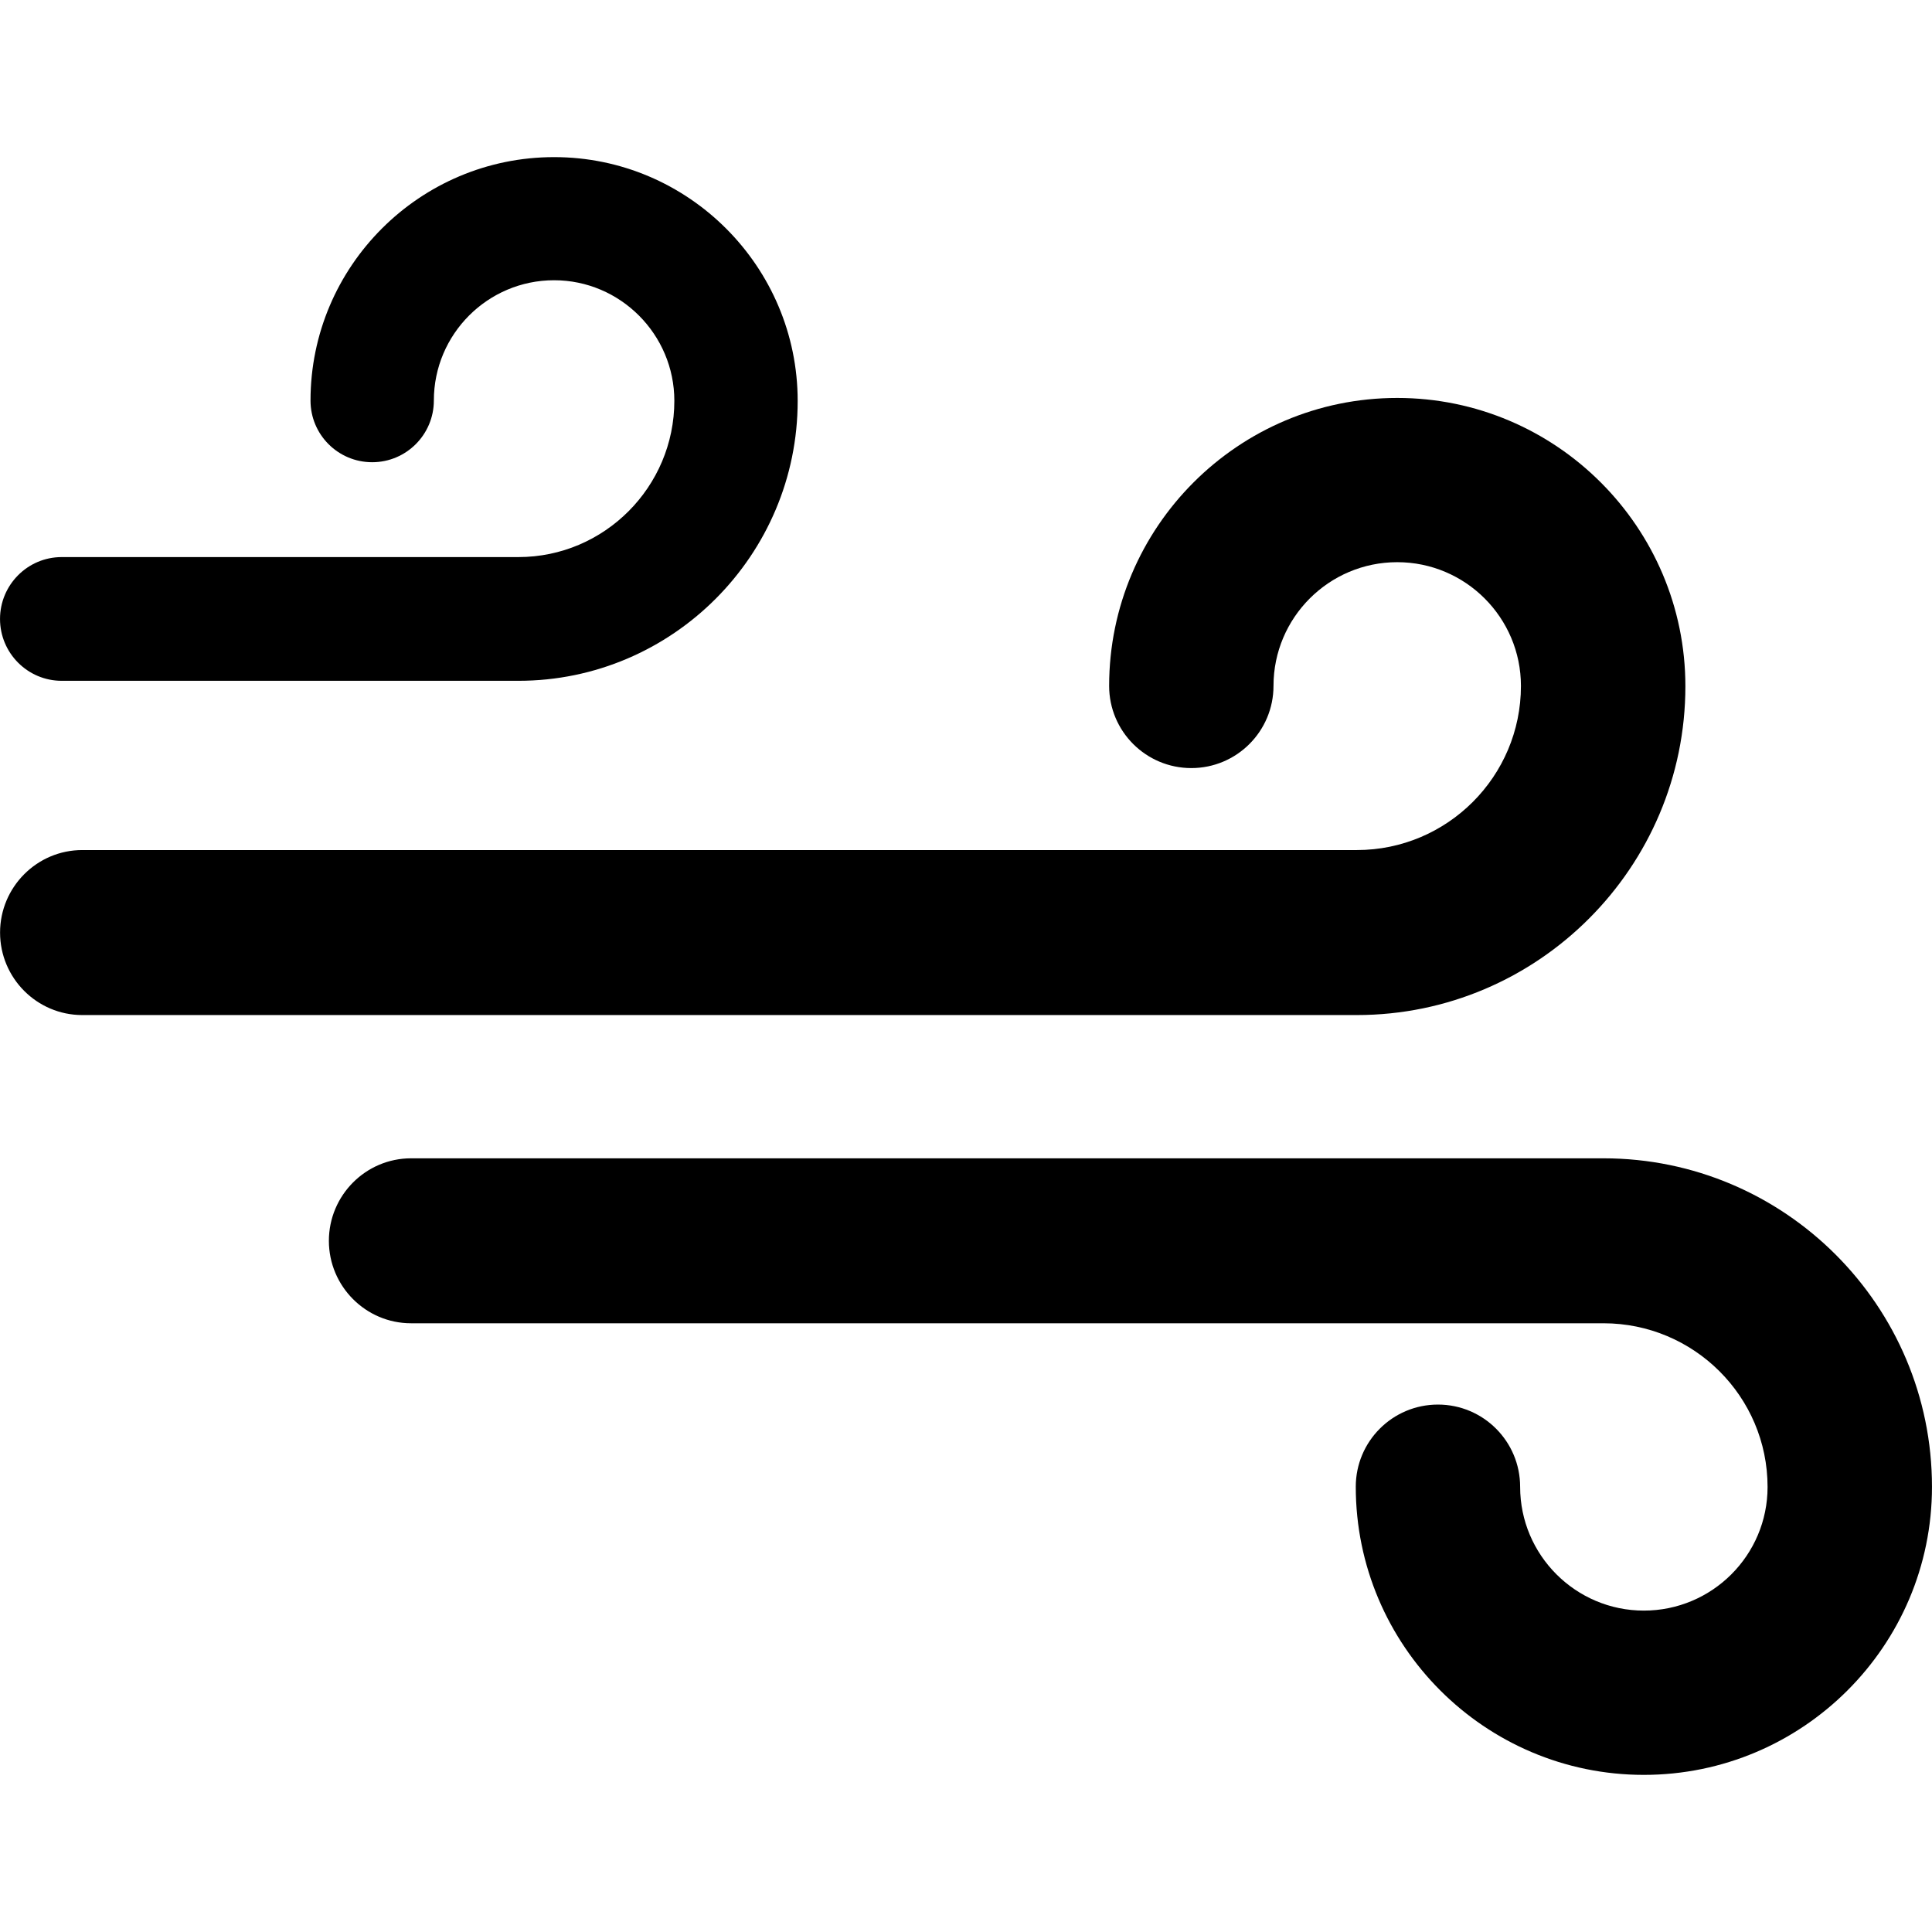 <?xml version="1.0" encoding="iso-8859-1"?>
<!-- Uploaded to: SVG Repo, www.svgrepo.com, Generator: SVG Repo Mixer Tools -->
<!DOCTYPE svg PUBLIC "-//W3C//DTD SVG 1.1//EN" "http://www.w3.org/Graphics/SVG/1.1/DTD/svg11.dtd">
<svg fill="#000000" version="1.1" id="Capa_1" xmlns="http://www.w3.org/2000/svg" xmlns:xlink="http://www.w3.org/1999/xlink" 
	 width="800px" height="800px" viewBox="0 0 45.864 45.865"
	 xml:space="preserve">
<g>
	<g>
		<path d="M40.01,16.291c0-3.771-3.07-6.844-6.841-6.844s-6.839,3.065-6.839,6.837c0,1.078,0.874,1.95,1.951,1.95
			c1.078,0,1.951-0.874,1.951-1.952c0-1.618,1.316-2.936,2.937-2.936s2.937,1.318,2.937,2.938c0,2.147-1.746,3.896-3.896,3.896
			H1.953c-1.078,0-1.952,0.881-1.952,1.959c0,1.078,0.874,1.958,1.952,1.958h30.258C36.51,24.097,40.01,20.591,40.01,16.291z"/>
		<path d="M1.464,16.162h10.843c3.655,0,6.629-2.986,6.629-6.643c0-3.188-2.594-5.789-5.782-5.789S7.371,6.321,7.371,9.51
			c0,0.809,0.655,1.463,1.464,1.463c0.808,0,1.464-0.656,1.464-1.465c0-1.574,1.28-2.855,2.854-2.855
			c1.574,0,2.855,1.288,2.855,2.862c0,2.042-1.661,3.71-3.702,3.71H1.464C0.655,13.225,0,13.885,0,14.694S0.656,16.162,1.464,16.162
			z"/>
		<path d="M38.066,27.498H9.758c-1.077,0-1.951,0.881-1.951,1.959c0,1.077,0.874,1.957,1.951,1.957h28.308
			c2.146,0,3.895,1.739,3.895,3.887c0,1.619-1.316,2.934-2.938,2.934c-1.617,0-2.936-1.318-2.936-2.938
			c0-1.078-0.873-1.953-1.951-1.953s-1.951,0.873-1.951,1.951c0,3.771,3.067,6.84,6.838,6.84c3.771,0,6.841-3.066,6.841-6.838
			C45.864,30.995,42.366,27.498,38.066,27.498z"/>
	</g>
</g>
</svg>